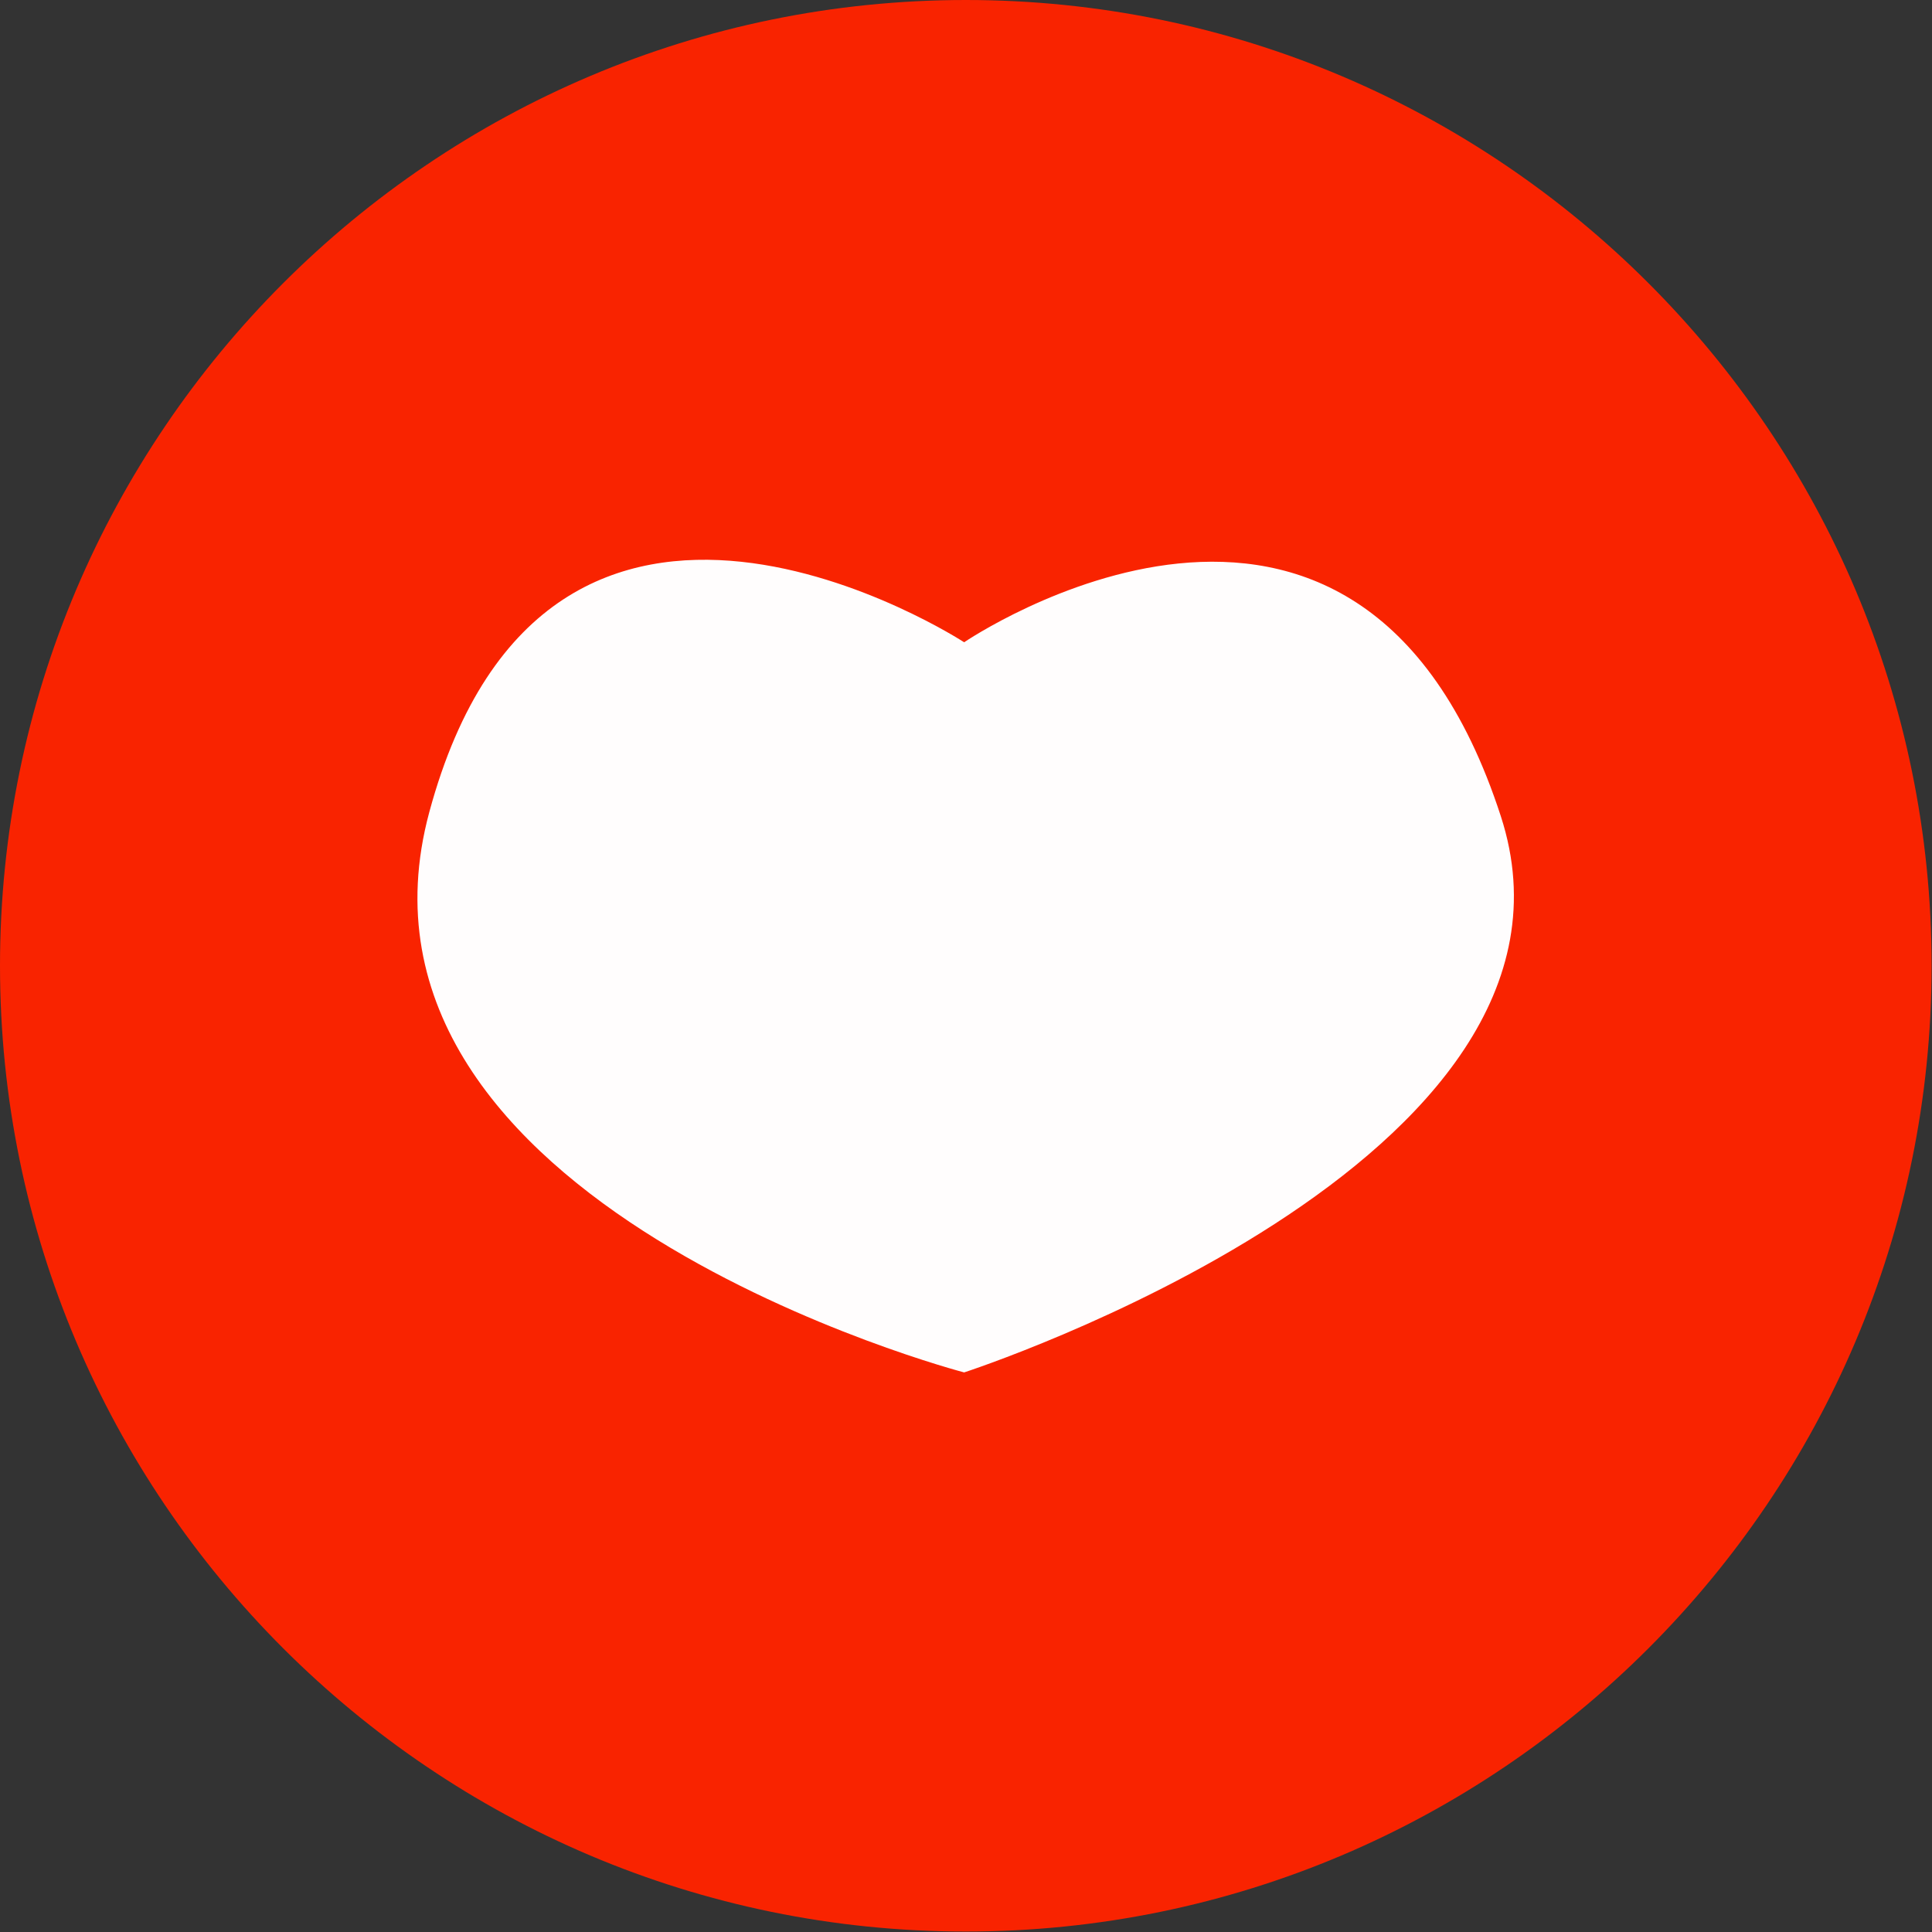 <?xml version="1.0" encoding="utf-8"?>
<!-- Generator: Adobe Illustrator 16.0.0, SVG Export Plug-In . SVG Version: 6.00 Build 0)  -->
<!DOCTYPE svg PUBLIC "-//W3C//DTD SVG 1.1//EN" "http://www.w3.org/Graphics/SVG/1.1/DTD/svg11.dtd">
<svg version="1.1" id="圖層_1" xmlns="http://www.w3.org/2000/svg" xmlns:xlink="http://www.w3.org/1999/xlink" x="0px" y="0px"
	 width="25px" height="25px" viewBox="0 0 25 25" enable-background="new 0 0 25 25" xml:space="preserve">
<rect x="0" y="0" width="25" height="25" fill="#333333" stroke="none"/>
<path fill="#FFFFFF" d="M12.496,24.738c6.761,0,12.242-5.48,12.242-12.243c0-6.761-5.48-12.242-12.242-12.242
	c-6.762,0-12.243,5.481-12.243,12.242C0.253,19.258,5.734,24.738,12.496,24.738"/>
<path opacity="0.2" fill="#898989" enable-background="new    " d="M12.498,24.741c6.764,0,12.244-5.483,12.244-12.245
	c0-6.763-5.48-12.244-12.244-12.244c-6.762,0-12.245,5.481-12.245,12.244C0.252,19.258,5.735,24.741,12.498,24.741"/>
<path fill="#BC2D15" d="M12.498,24.741c6.764,0,12.244-5.483,12.244-12.245c0-6.763-5.48-12.244-12.244-12.244
	c-6.762,0-12.245,5.481-12.245,12.244C0.252,19.258,5.735,24.741,12.498,24.741"/>
<path fill="#F92300" d="M12.498,24.994C5.606,24.994,0,19.387,0,12.497C0,5.605,5.606,0,12.498,0
	c6.893,0,12.497,5.605,12.497,12.497C24.994,19.387,19.391,24.994,12.498,24.994z"/>
<path fill="#F92300" d="M12.498,0.505c-6.612,0-11.992,5.379-11.992,11.992c0,6.612,5.38,11.993,11.992,11.993
	c6.613,0,11.992-5.381,11.992-11.993C24.488,5.884,19.109,0.505,12.498,0.505z"/>
<path fill="#FFFDFD" d="M12.476,8.311c0,0-5.379-3.51-6.921,2.198c-1.373,5.083,6.921,7.25,6.921,7.25s8.398-2.723,6.945-7.196
	C17.562,4.841,12.476,8.311,12.476,8.311z"/>
</svg>
